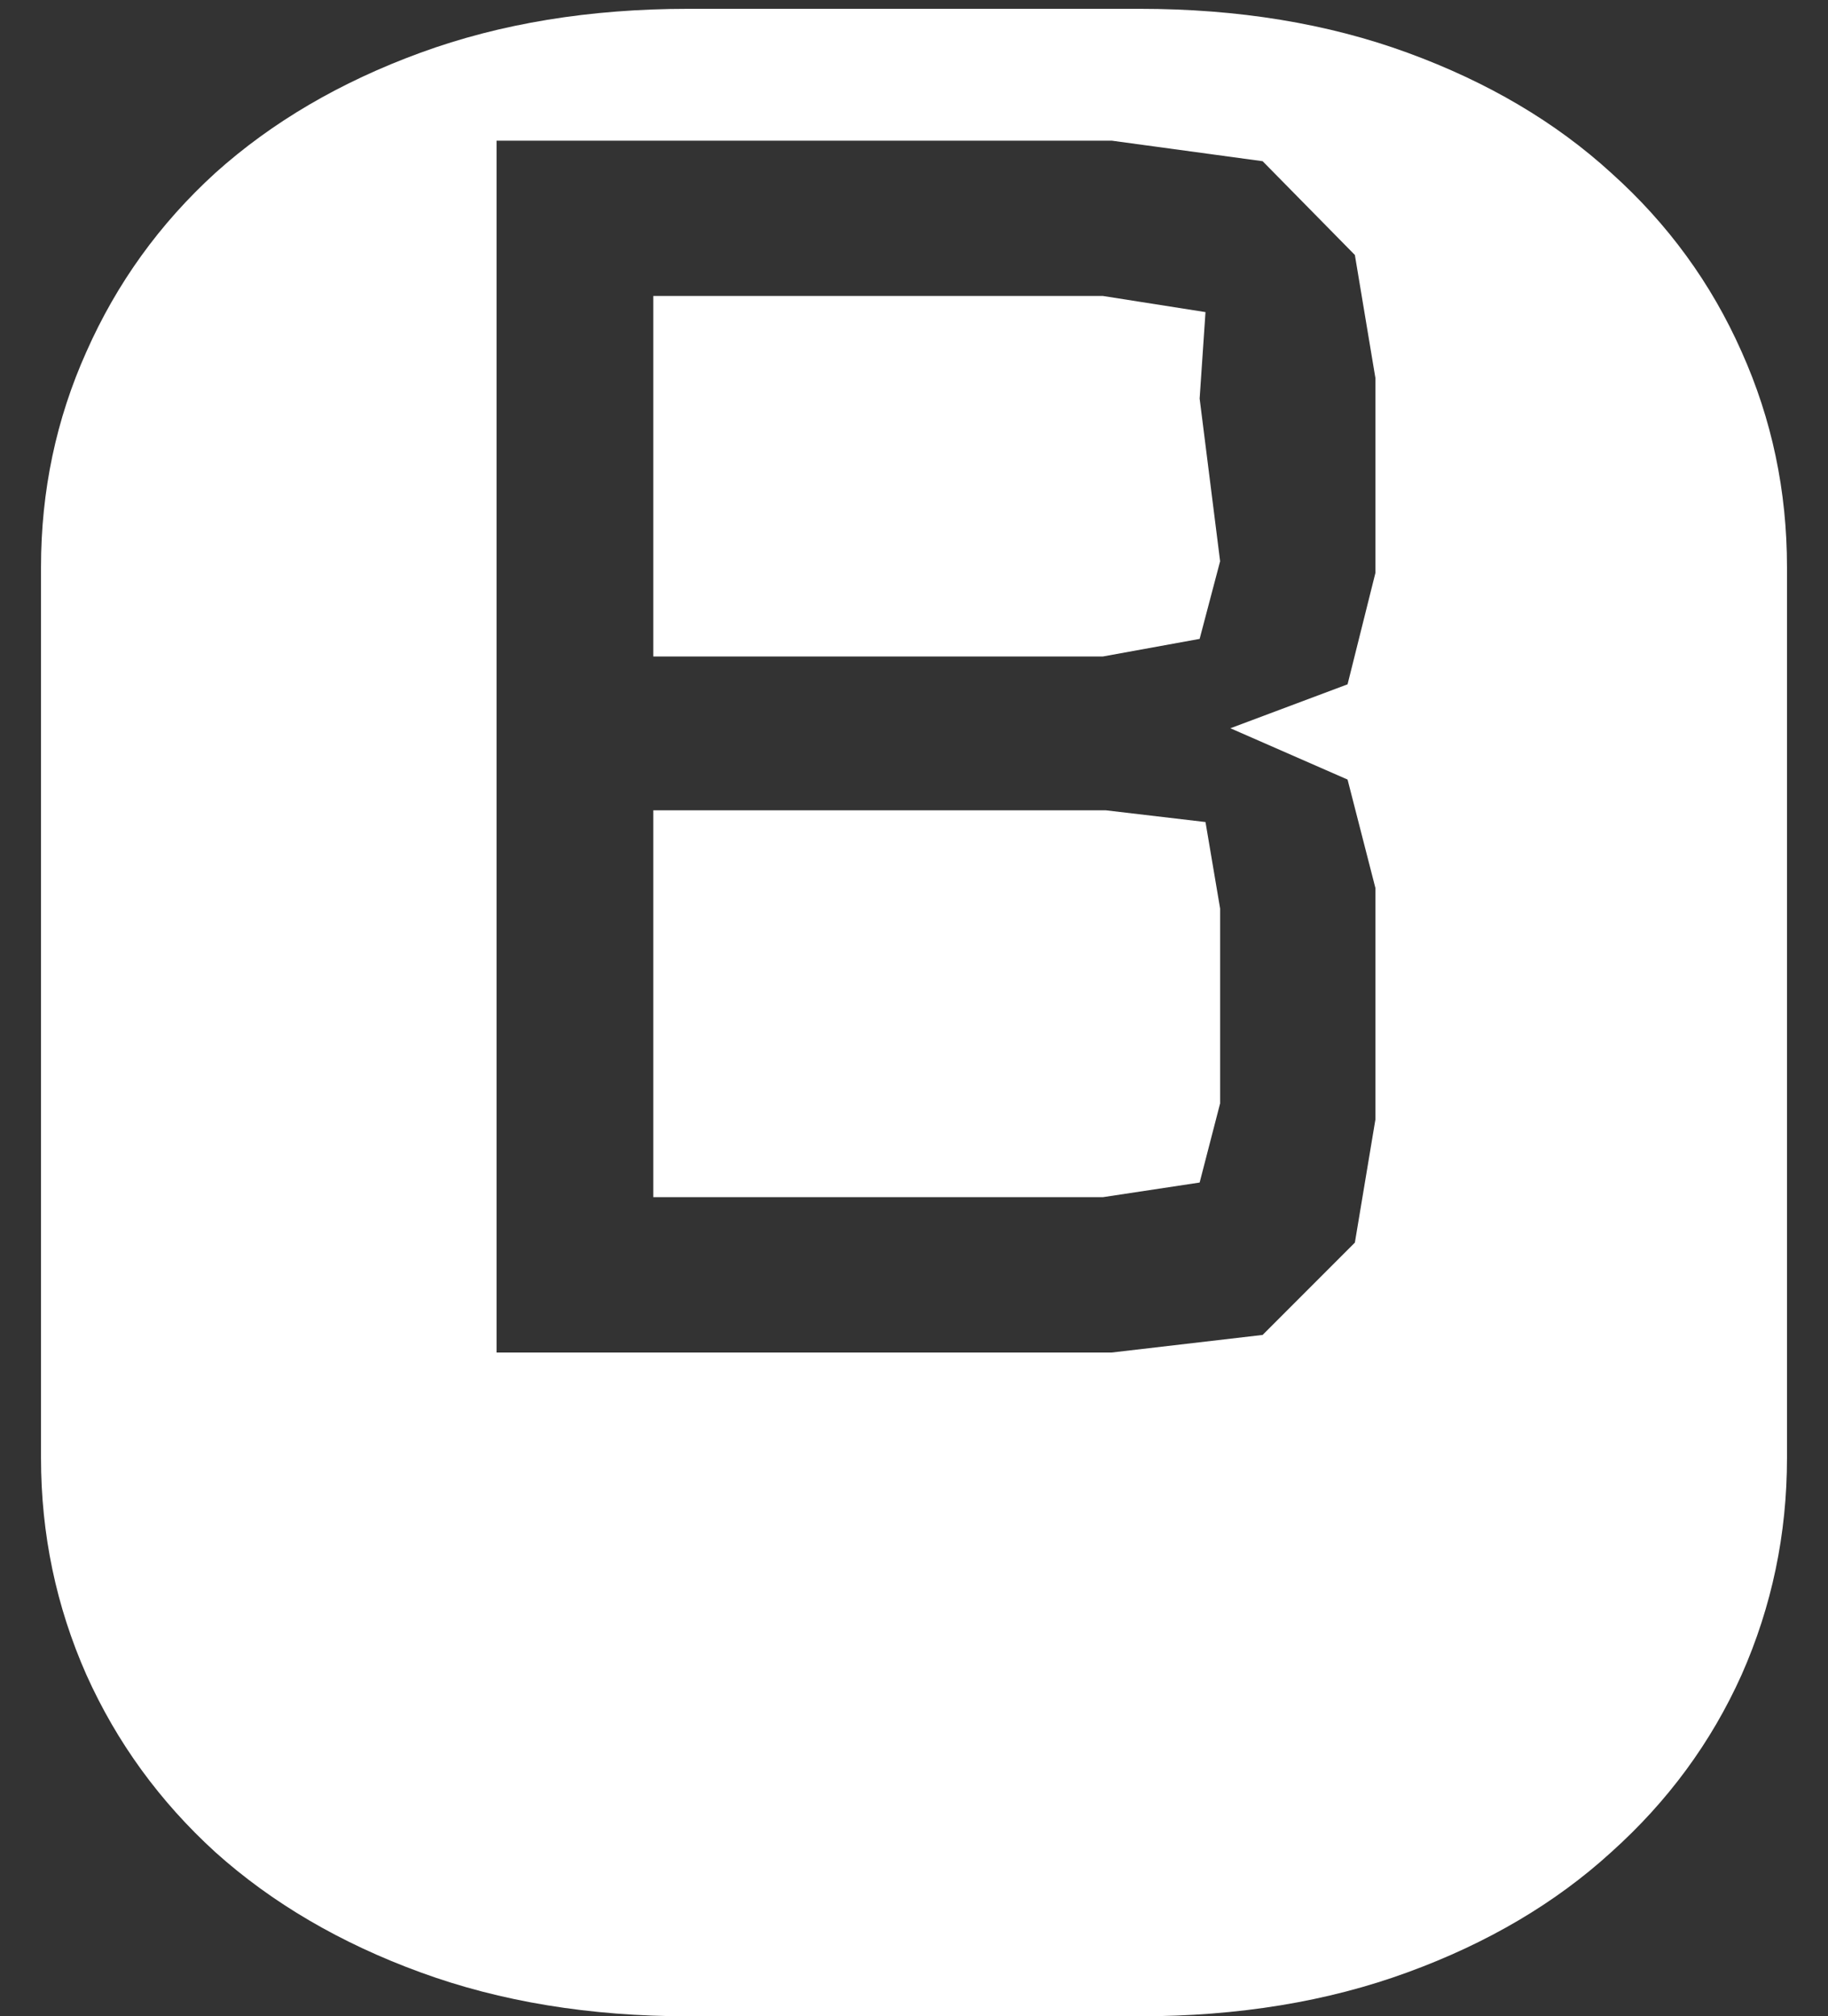 <?xml version="1.0" encoding="UTF-8"?> <svg xmlns="http://www.w3.org/2000/svg" width="39" height="43" viewBox="0 0 39 43" fill="none"><rect x="0" y="0" width="39" height="43" fill="#333333" stroke="none"/> <path d="M24.312 0.188C26.417 0.188 28.323 0.5 30.031 1.125C31.74 1.75 33.188 2.604 34.375 3.688C35.583 4.771 36.51 6.042 37.156 7.5C37.802 8.938 38.125 10.469 38.125 12.094V31.094C38.125 32.719 37.802 34.26 37.156 35.719C36.51 37.156 35.583 38.417 34.375 39.5C33.188 40.583 31.74 41.438 30.031 42.062C28.323 42.688 26.417 43 24.312 43H14.688C12.583 43 10.677 42.688 8.969 42.062C7.26 41.438 5.802 40.583 4.594 39.5C3.406 38.417 2.49 37.156 1.844 35.719C1.198 34.26 0.875 32.719 0.875 31.094V12.094C0.875 10.469 1.198 8.938 1.844 7.5C2.49 6.042 3.406 4.771 4.594 3.688C5.802 2.604 7.26 1.75 8.969 1.125C10.677 0.5 12.583 0.188 14.688 0.188H24.312ZM29.344 18.938L28.75 16.625L26.25 15.531L28.75 14.594L29.344 12.219V8.062L28.906 5.438L26.938 3.438L23.719 3H10.594V28.844H23.719L26.938 28.469L28.906 26.5L29.344 23.875V18.938ZM25.594 25.219L23.531 25.531H13.938V17.281H23.594L25.719 17.531L26.031 19.375V23.531L25.594 25.219ZM25.594 13.625L23.531 14H13.938V6.312H23.531L25.719 6.656L25.594 8.5L26.031 11.969L25.594 13.625Z" fill="white"></path> </svg> 